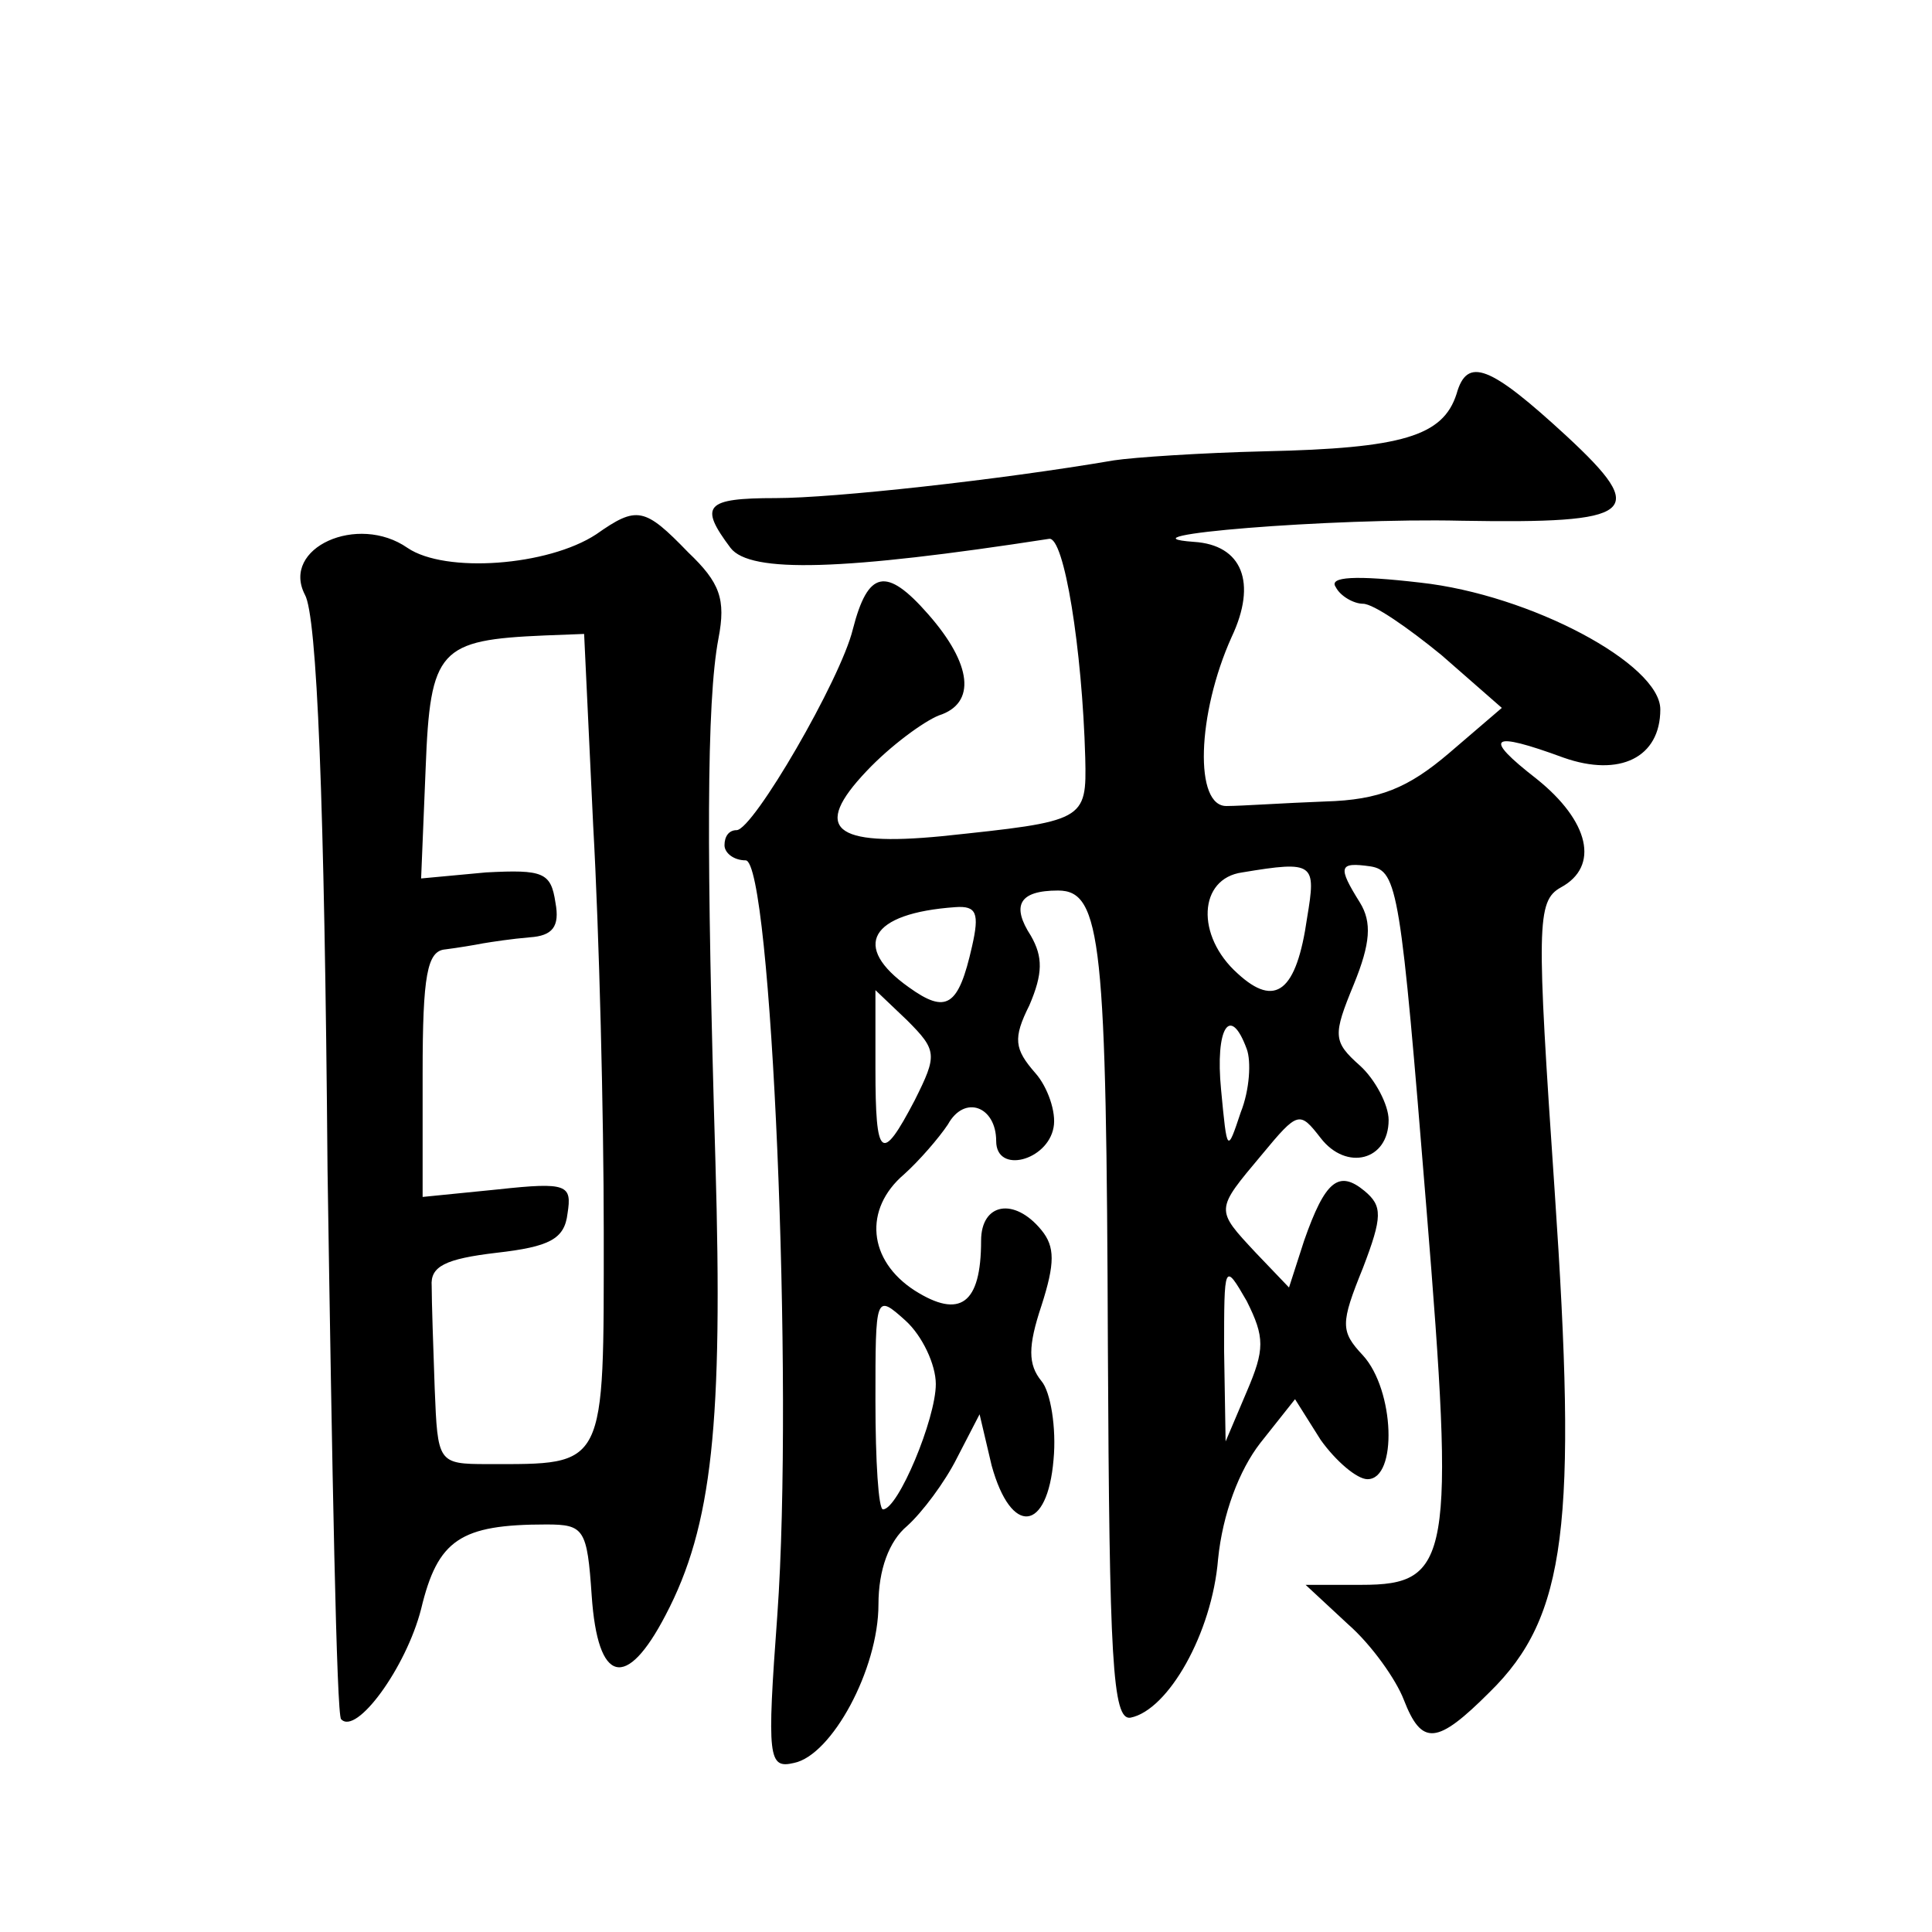 <?xml version="1.0" standalone="no"?>
<!DOCTYPE svg PUBLIC "-//W3C//DTD SVG 20010904//EN"
 "http://www.w3.org/TR/2001/REC-SVG-20010904/DTD/svg10.dtd">
<svg version="1.0" xmlns="http://www.w3.org/2000/svg"
 width="128pt" height="128pt" viewBox="0 0 128 128"
 preserveAspectRatio="xMidYMid meet">
<g transform="translate(0,128) scale(0.1,-0.1)"
fill="#0" stroke="none">
<path d="M965 1019 c-9 -28 -36 -36 -127 -38 -42 -1 -87 -4 -100 -6 -76 -13 -186
-25 -224 -25 -47 0 -51 -5 -30 -33 13 -17 75 -15 211 6 10 2 22 -73 24 -145 1 -42
0 -42 -95 -52 -72 -7 -86 5 -50 43 16 17 38 33 48 37 25 8 22 34 -7 67 -28 32 -40
29 -50 -10 -8 -33 -66 -133 -77 -133 -5 0 -8 -4 -8 -10 0 -5 6 -10 14 -10 17 0
32 -346 21 -500 -7 -95 -6 -102 11 -98 25 5 56 62 56 105 0 23 7 42 19 52 10 9
25 29 33 45 l15 29 8 -34 c13 -47 37 -44 41 4 2 21 -2 45 -8 52 -9 11 -9 23 0 50
9 28 9 39 0 50 -18 22 -40 18 -40 -7 0 -42 -14 -52 -44 -33 -31 20 -34 54 -7 77
10 9 23 24 29 33 11 20 32 12 32 -11 0 -22 34 -13 38 9 2 10 -4 27 -12 36 -14 16
-15 23 -4 45 9 21 9 32 1 46 -13 20 -8 30 18 30 29 0 32 -35 33 -303 1 -206 3 -247
15 -245 25 5 54 56 58 105 3 30 14 59 28 77 l23 29 17 -27 c10 -14 24 -26 31 -26
20 0 18 59 -3 82 -15 16 -15 21 0 58 13 34 13 41 1 51 -17 14 -26 7 -40 -33 l-10
-31 -22 23 c-27 29 -27 28 4 65 24 29 25 29 39 11 17 -22 45 -15 45 12 0 10 -9
27 -19 36 -18 16 -18 20 -4 54 11 27 12 41 4 54 -15 24 -14 27 7 24 18 -3 20 -16
37 -226 19 -233 16 -250 -43 -250 l-37 0 28 -26 c16 -14 32 -37 37 -50 12 -31 22
-30 57 5 51 50 58 111 43 332 -12 176 -12 192 4 201 26 14 19 44 -16 72 -36 28
-31 32 18 14 37 -13 64 0 64 32 0 30 -86 76 -159 84 -43 5 -61 4 -56 -3 3 -6 12
-11 18 -11 7 0 30 -16 52 -34 l40 -35 -35 -30 c-27 -23 -46 -31 -82 -32 -27 -1
-56 -3 -65 -3 -22 -1 -20 61 3 112 17 36 7 61 -25 63 -55 4 92 16 177 14 116 -2
125 5 70 56 -51 47 -66 53 -73 28z m-99 -347 c-7 -49 -21 -60 -46 -37 -28 25 -26
63 3 67 48 8 49 6 43 -30z m-222 -19 c-9 -40 -17 -45 -42 -27 -38 27 -26 49 31
53 14 1 16 -4 11 -26z m-38 -102 c-22 -42 -26 -39 -26 21 l0 52 21 -20 c20 -20
20 -23 5 -53z m220 34 c3 -8 2 -27 -4 -42 -9 -27 -9 -27 -13 15 -4 41 6 57 17 27z
m0 -227 l-14 -33 -1 60 c0 58 0 59 15 33 12 -24 12 -32 0 -60z m-206 5 c0 -23 -25
-83 -35 -83 -3 0 -5 32 -5 72 0 70 0 71 20 53 11 -10 20 -29 20 -42z M395 926 c-32
-21 -100 -26 -125 -9 -33 23 -84 0 -68 -31 8 -14 13 -135 15 -381 3 -198 6 -362
9 -364 10 -11 43 34 53 73 11 46 26 56 83 56 25 0 27 -3 30 -47 4 -59 23 -63 49
-13 31 59 38 127 33 300 -6 203 -6 305 2 347 5 26 1 37 -20 57 -29 30 -34 31 -61
12z m-2 -193 c4 -71 7 -192 7 -269 0 -158 2 -154 -77 -154 -33 0 -33 1 -35 50 -1
28 -2 58 -2 68 -1 13 9 18 43 22 35 4 45 9 47 26 3 19 0 21 -46 16 l-50 -5 0 82
c0 65 3 81 15 82 8 1 20 3 25 4 6 1 19 3 31 4 15 1 20 7 17 23 -3 20 -8 22 -46
20 l-43 -4 3 73 c3 79 9 85 79 88 l26 1 6 -127z"/>
</g>
</svg>
